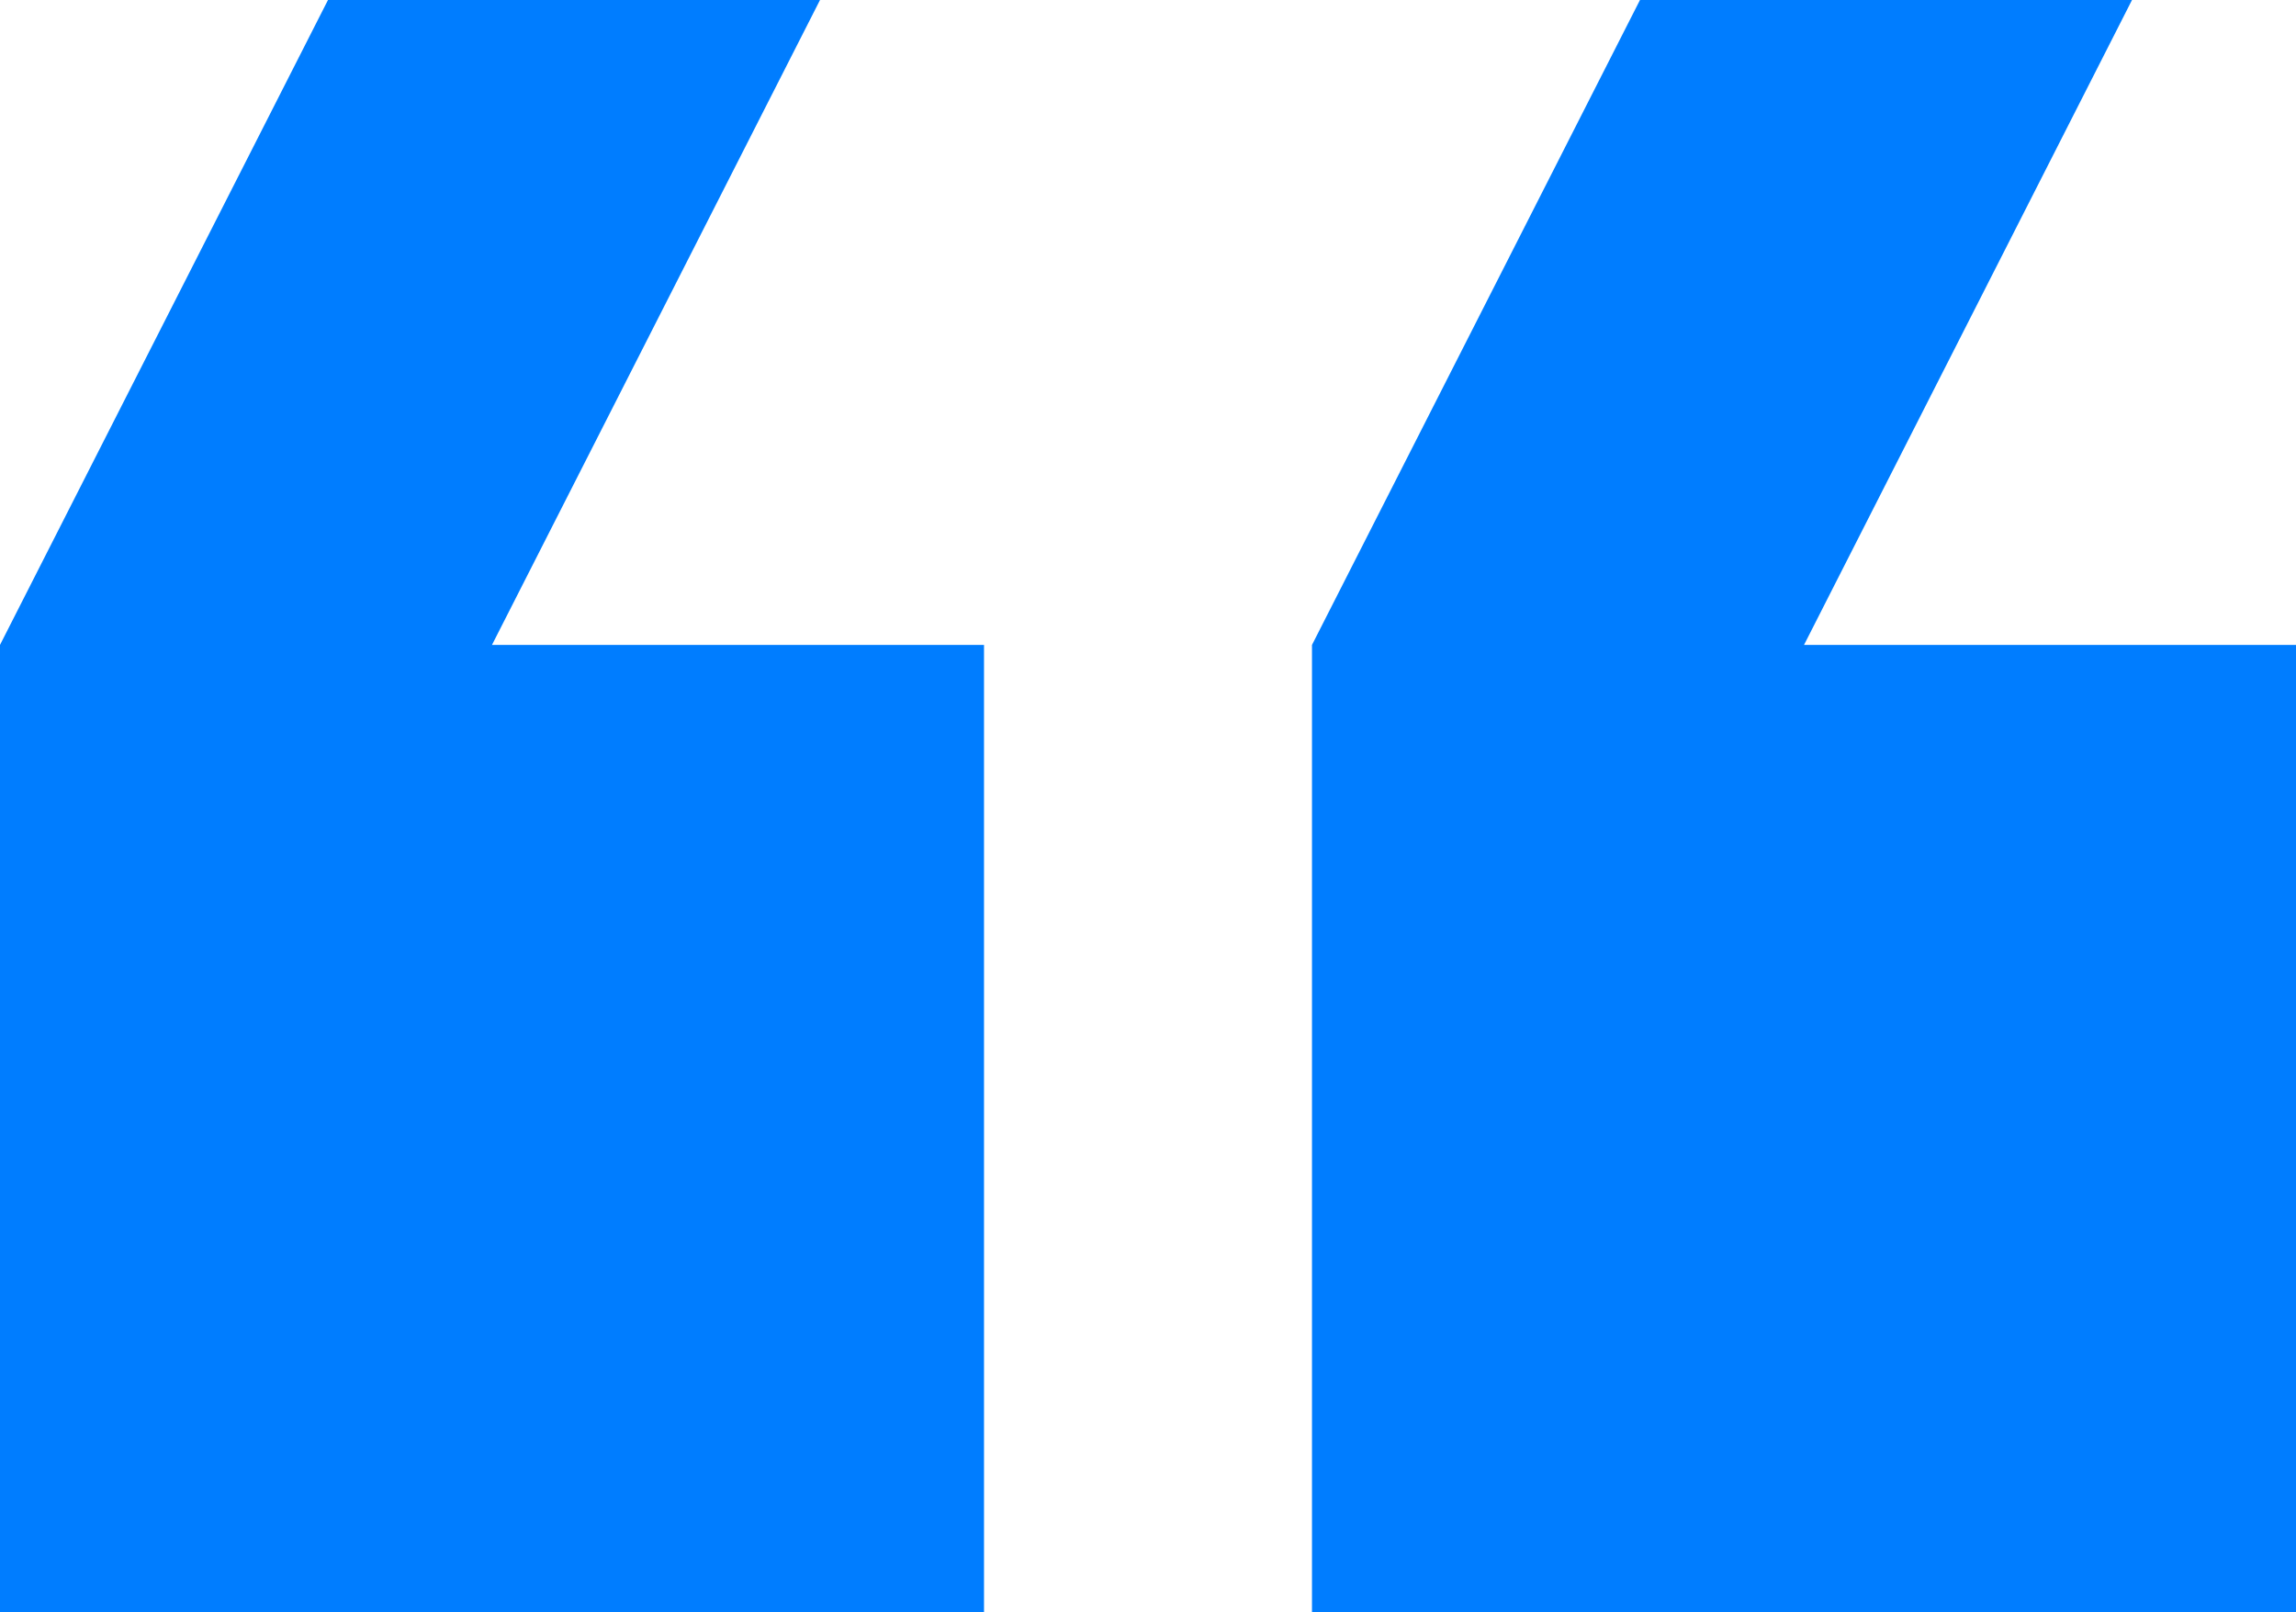 <svg width="47" height="33" viewBox="0 0 47 33" fill="none" xmlns="http://www.w3.org/2000/svg">
<path d="M43.643 0H33.571L26.857 13.2V33H47V13.2H36.929L43.643 0ZM16.786 0H6.714L0 13.2V33H20.143V13.2H10.071L16.786 0Z" fill="#007DFF"/>
</svg>
